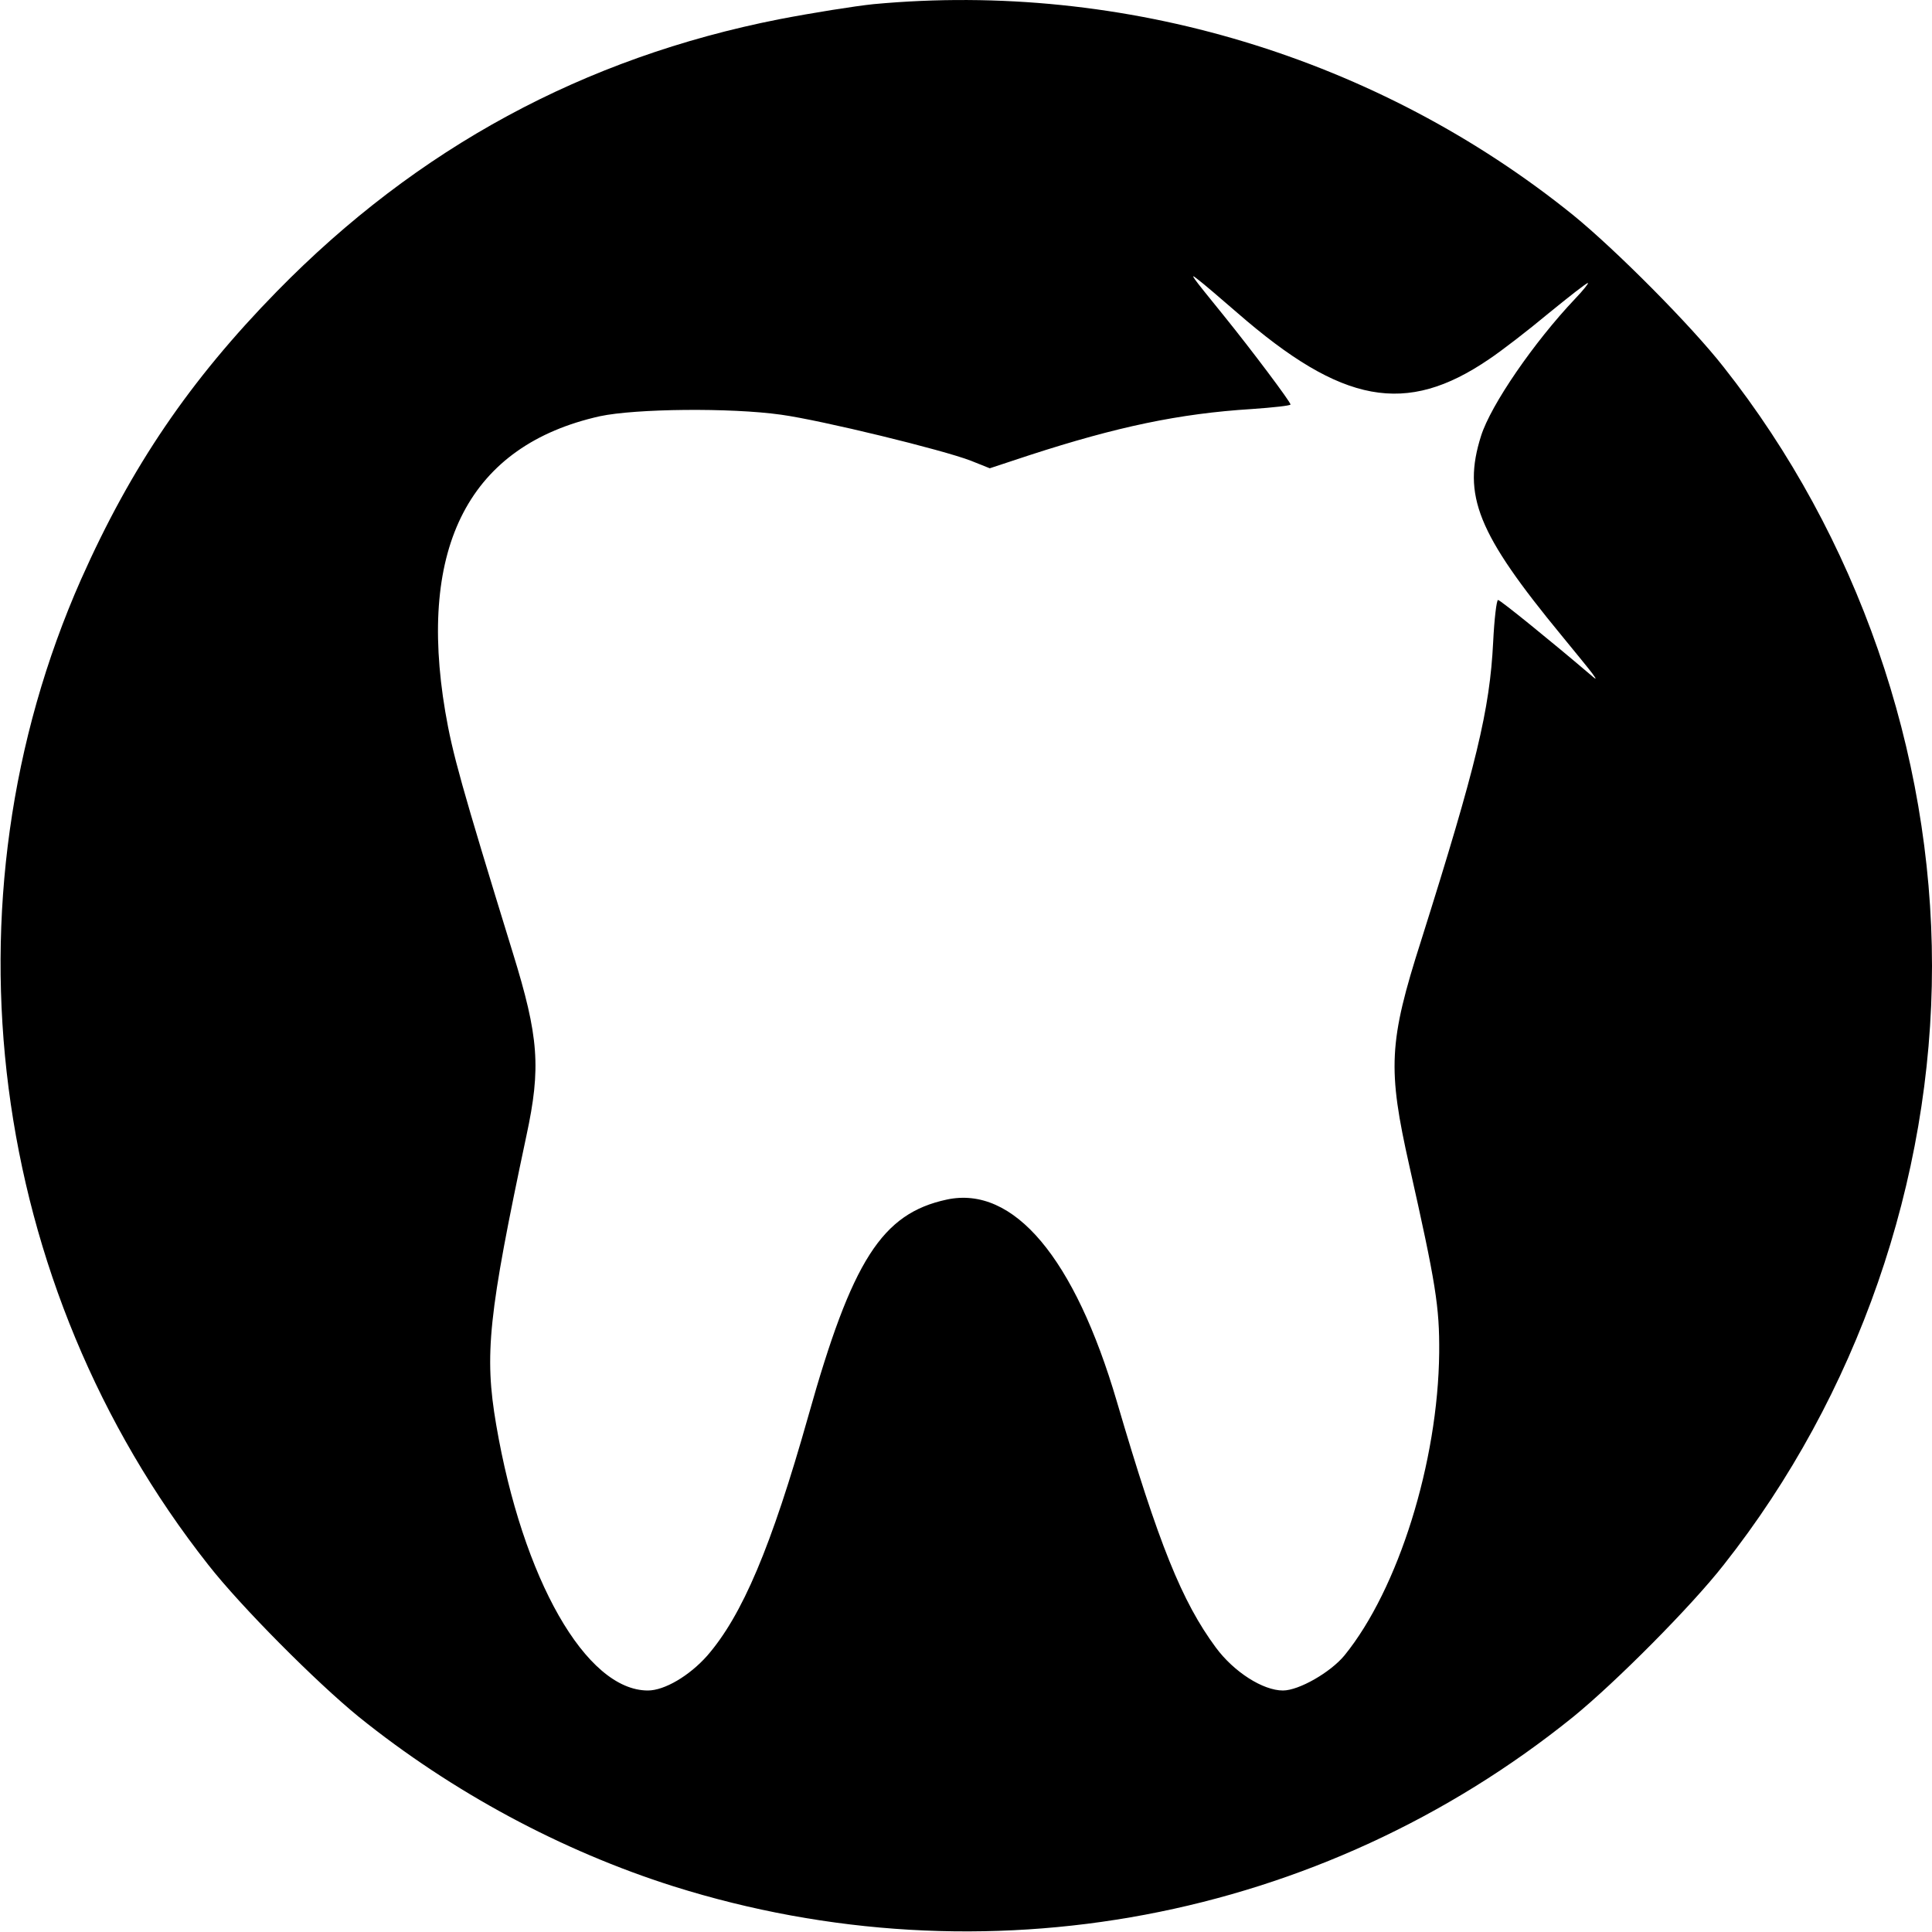 <?xml version="1.0" standalone="no"?>
<!DOCTYPE svg PUBLIC "-//W3C//DTD SVG 20010904//EN"
 "http://www.w3.org/TR/2001/REC-SVG-20010904/DTD/svg10.dtd">
<svg version="1.0" xmlns="http://www.w3.org/2000/svg"
 width="512pt" height="512pt" viewBox="0 0 512 512"
 preserveAspectRatio="xMidYMid meet">
<g transform="translate(0,512) scale(0.1,-0.1)"
fill="#000000" stroke="none">
<path d="M2315 5109 c-49 -5 -162 -23 -250 -40 -518 -102 -959 -341 -1331
-721 -231 -236 -386 -464 -519 -763 -378 -854 -247 -1871 337 -2612 86 -110
286 -311 399 -403 247 -199 537 -355 834 -449 823 -259 1715 -91 2384 449 113
92 313 293 399 403 354 448 552 1019 552 1587 0 568 -198 1139 -552 1587 -86
110 -286 311 -399 403 -518 418 -1189 621 -1854 559z m964 -818 c278 -242 447
-273 667 -123 33 22 103 76 157 121 54 44 101 81 105 81 3 0 -12 -19 -34 -42
-109 -115 -223 -281 -249 -363 -50 -158 -10 -258 214 -530 36 -44 73 -89 81
-100 13 -18 12 -18 -10 1 -95 81 -234 194 -240 194 -4 0 -10 -51 -13 -112 -9
-179 -44 -325 -191 -791 -86 -269 -89 -339 -31 -597 70 -311 80 -373 79 -495
-3 -289 -108 -626 -251 -802 -37 -45 -121 -93 -163 -93 -53 0 -130 49 -178
114 -90 122 -151 273 -262 651 -112 382 -274 574 -451 536 -172 -37 -251 -161
-367 -574 -98 -347 -175 -528 -268 -635 -47 -53 -113 -92 -157 -92 -164 0
-332 295 -402 704 -32 187 -21 290 80 766 39 181 33 262 -36 485 -137 445
-160 528 -179 639 -74 439 65 706 410 783 94 20 345 23 480 4 108 -15 428 -93
503 -122 l50 -20 106 35 c231 75 396 110 588 122 57 4 103 9 103 12 0 7 -102
143 -178 237 -86 106 -92 114 -67 94 11 -8 58 -48 104 -88z"/>
</g>
</svg>
